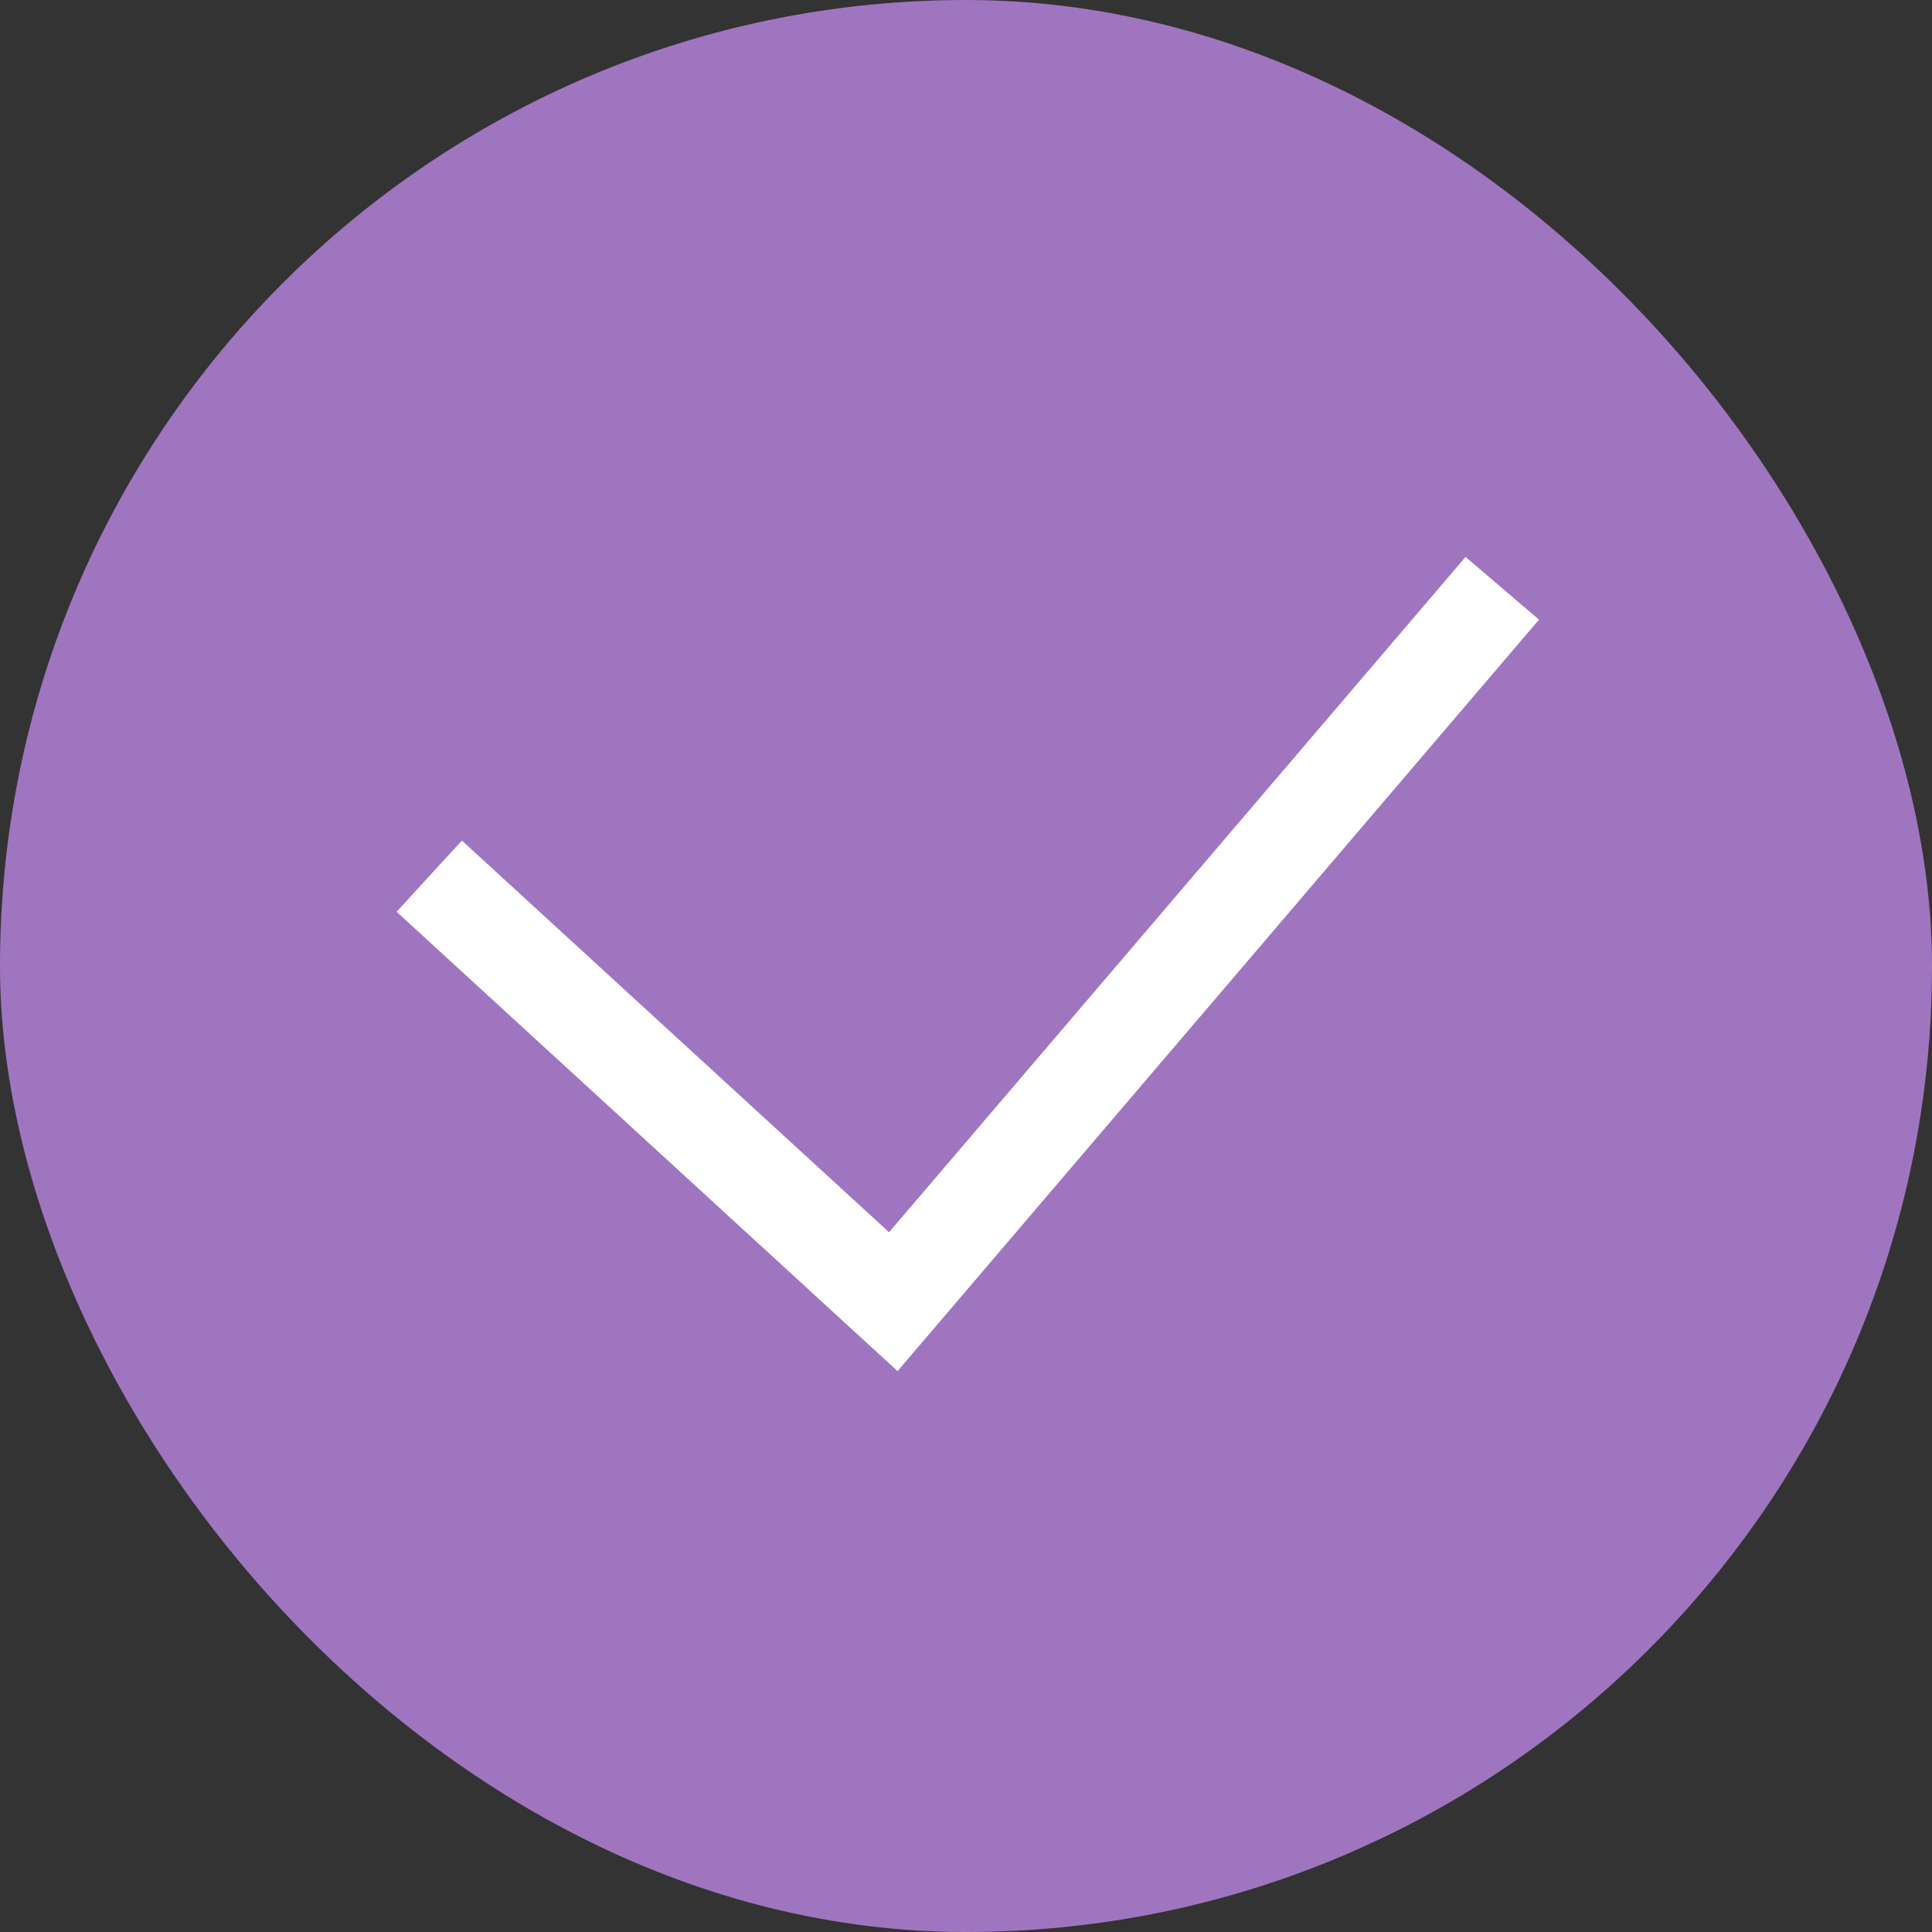 <svg id="check03.svg" xmlns="http://www.w3.org/2000/svg" width="40" height="40" viewBox="0 0 40 40">
  <rect x="0" y="0" width="40" height="40" fill="#333333" stroke="none"/>
  <defs>
    <style>
      .cls-1 {
        fill: #a075c0;
      }

      .cls-2 {
        fill: none;
        stroke: #fff;
        stroke-width: 2px;
        fill-rule: evenodd;
      }
    </style>
  </defs>
  <rect id="bg" class="cls-1" width="40" height="40" rx="20" ry="20"/>
  <path id="シェイプ_1463" data-name="シェイプ 1463" class="cls-2" d="M483.887,4661.14l9.608,8.81,12.608-14.77" transform="translate(-475 -4643)"/>
</svg>
